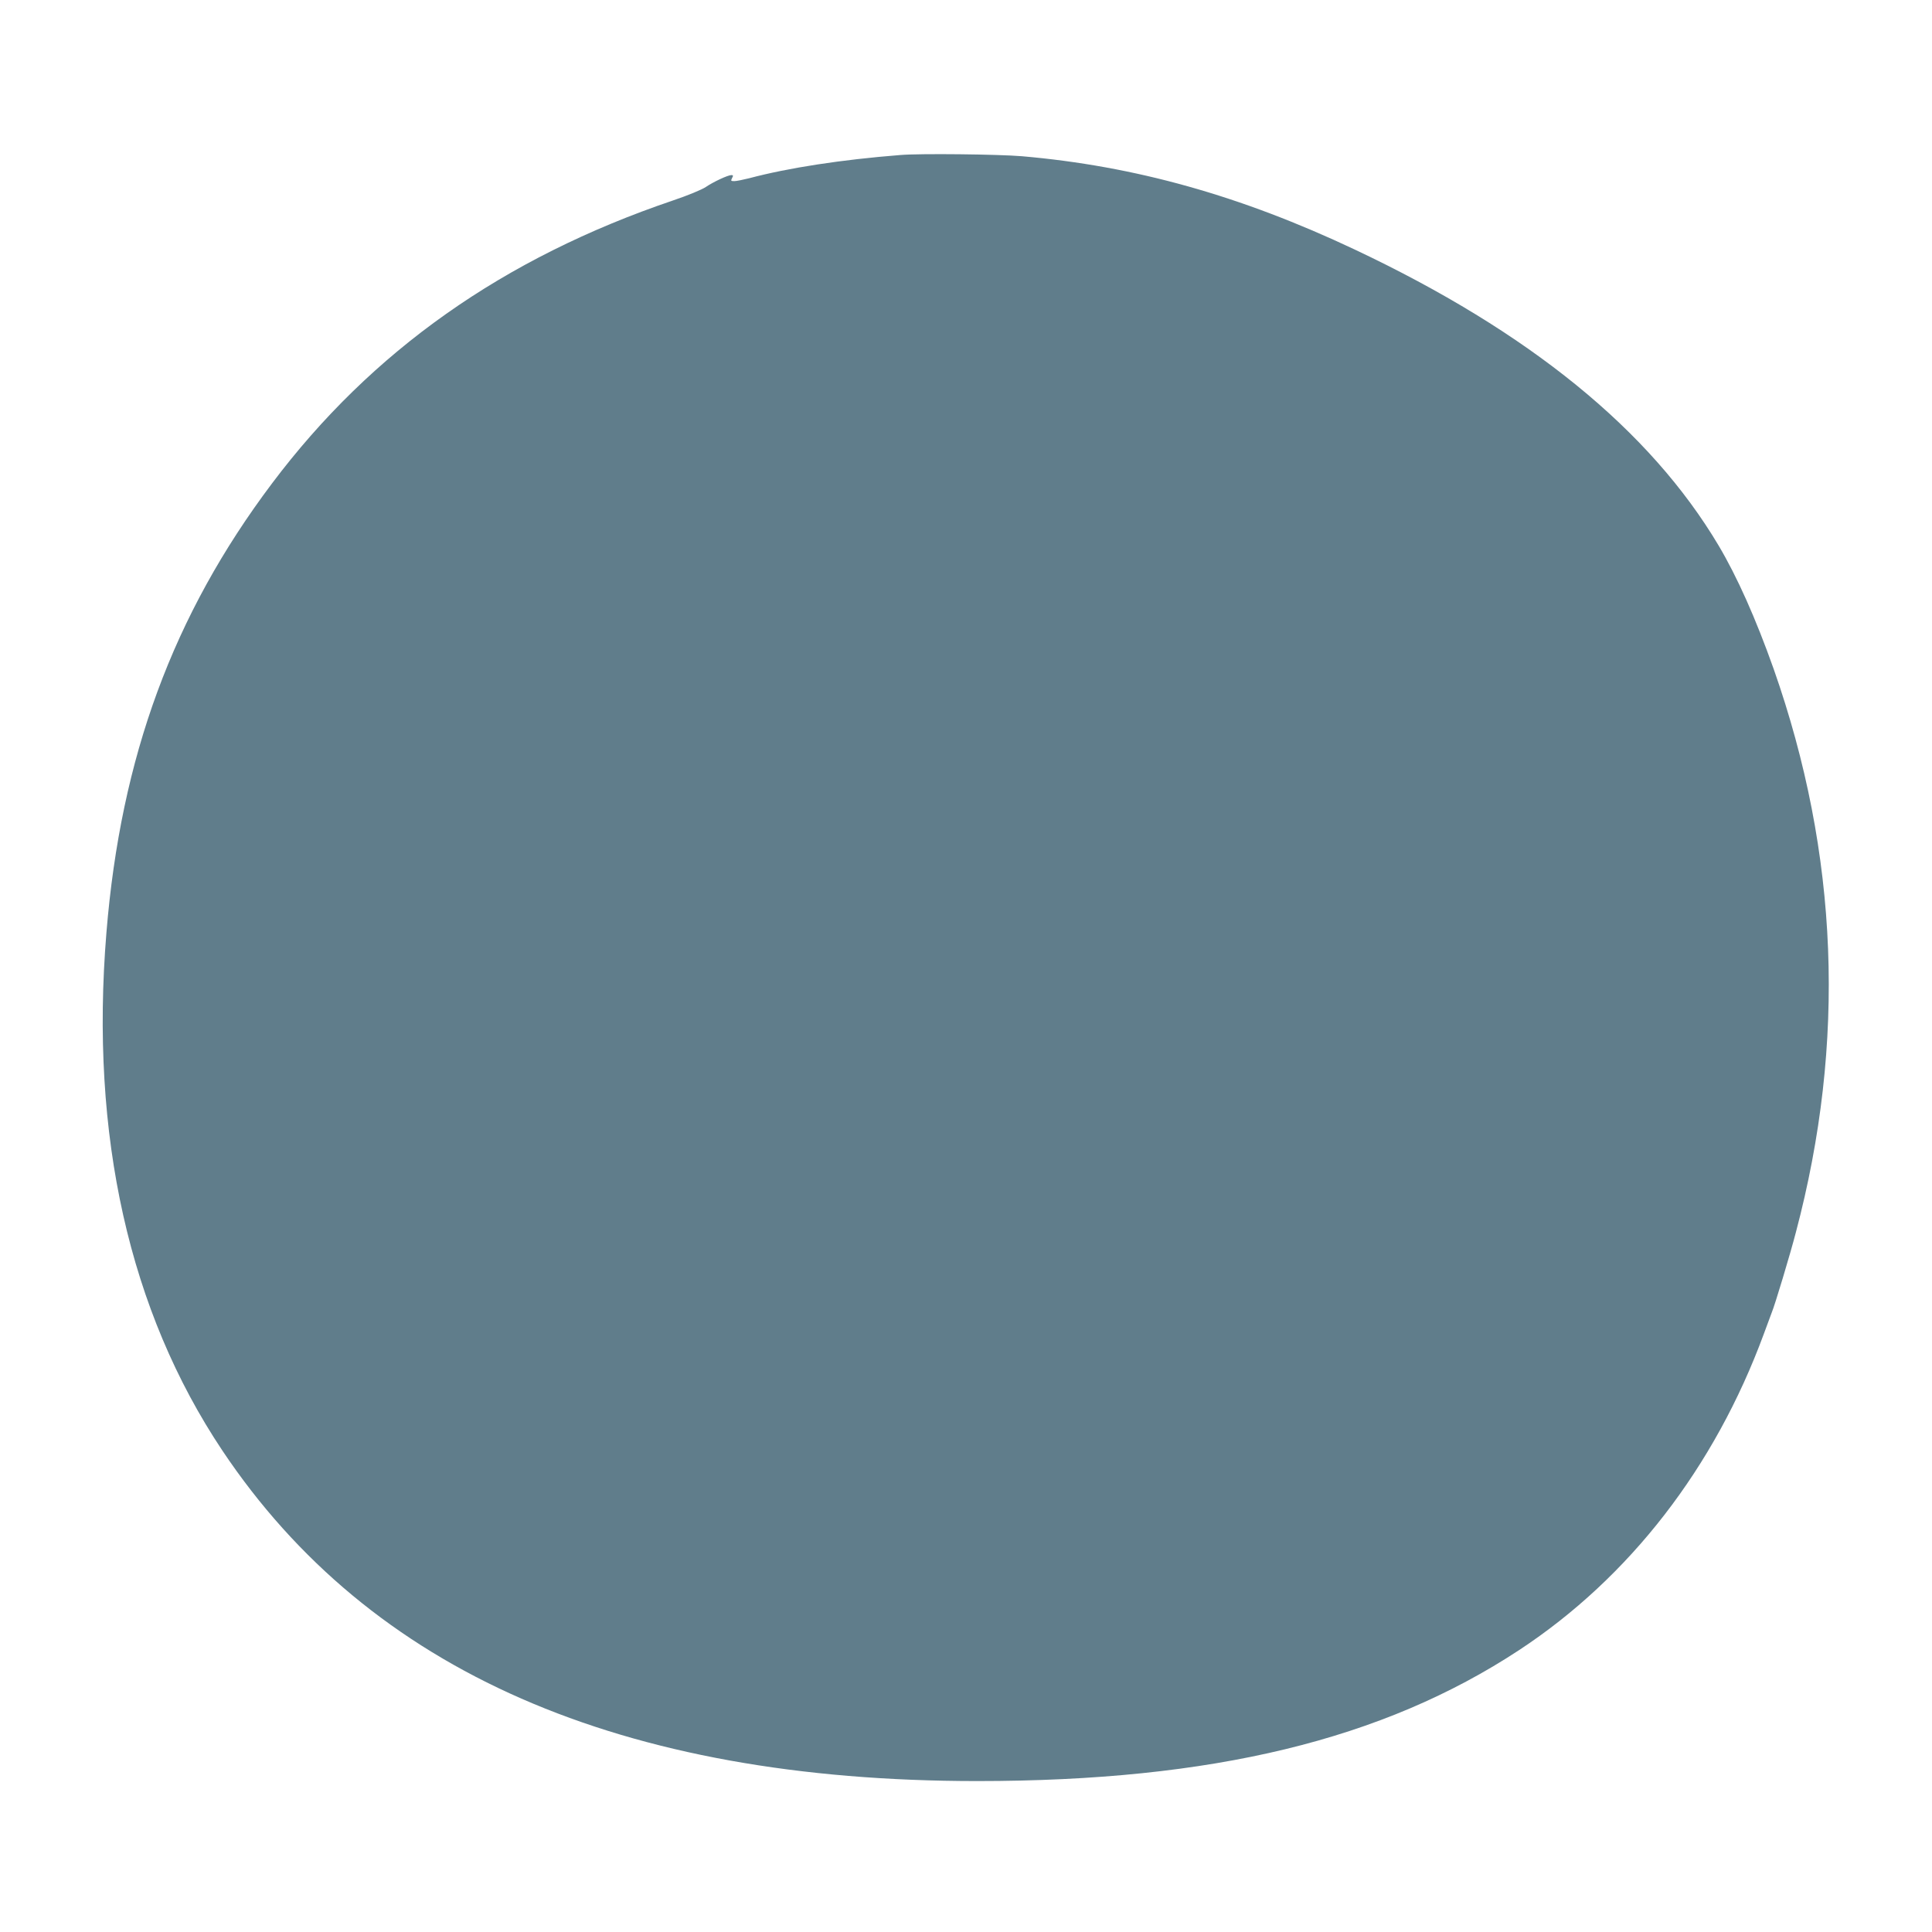 <?xml version="1.0" standalone="no"?>
<!DOCTYPE svg PUBLIC "-//W3C//DTD SVG 20010904//EN"
 "http://www.w3.org/TR/2001/REC-SVG-20010904/DTD/svg10.dtd">
<svg version="1.0" xmlns="http://www.w3.org/2000/svg"
 width="1280pt" height="1280pt" viewBox="0 0 1280 1280"
 preserveAspectRatio="xMidYMid meet">
<g transform="translate(0,1280) scale(0.1,-0.1)"
fill="#607d8b" stroke="none">
<path d="M5965 11773 c-392 -31 -742 -85 -1002 -154 -40 -10 -84 -19 -98 -19
-23 0 -24 2 -15 20 9 16 8 20 -4 20 -24 0 -120 -45 -170 -79 -25 -17 -119 -56
-217 -89 -1124 -381 -1997 -997 -2657 -1875 -656 -872 -1002 -1812 -1097
-2977 -110 -1341 151 -2506 768 -3430 978 -1463 2638 -2190 5002 -2190 1557 0
2685 273 3590 868 732 482 1295 1210 1621 2095 25 67 49 131 53 143 19 44 122
386 159 529 334 1260 284 2507 -147 3733 -118 333 -242 611 -365 818 -455 765
-1256 1416 -2411 1961 -756 357 -1456 553 -2205 618 -156 13 -675 19 -805 8z"/>
</g>
</svg>

